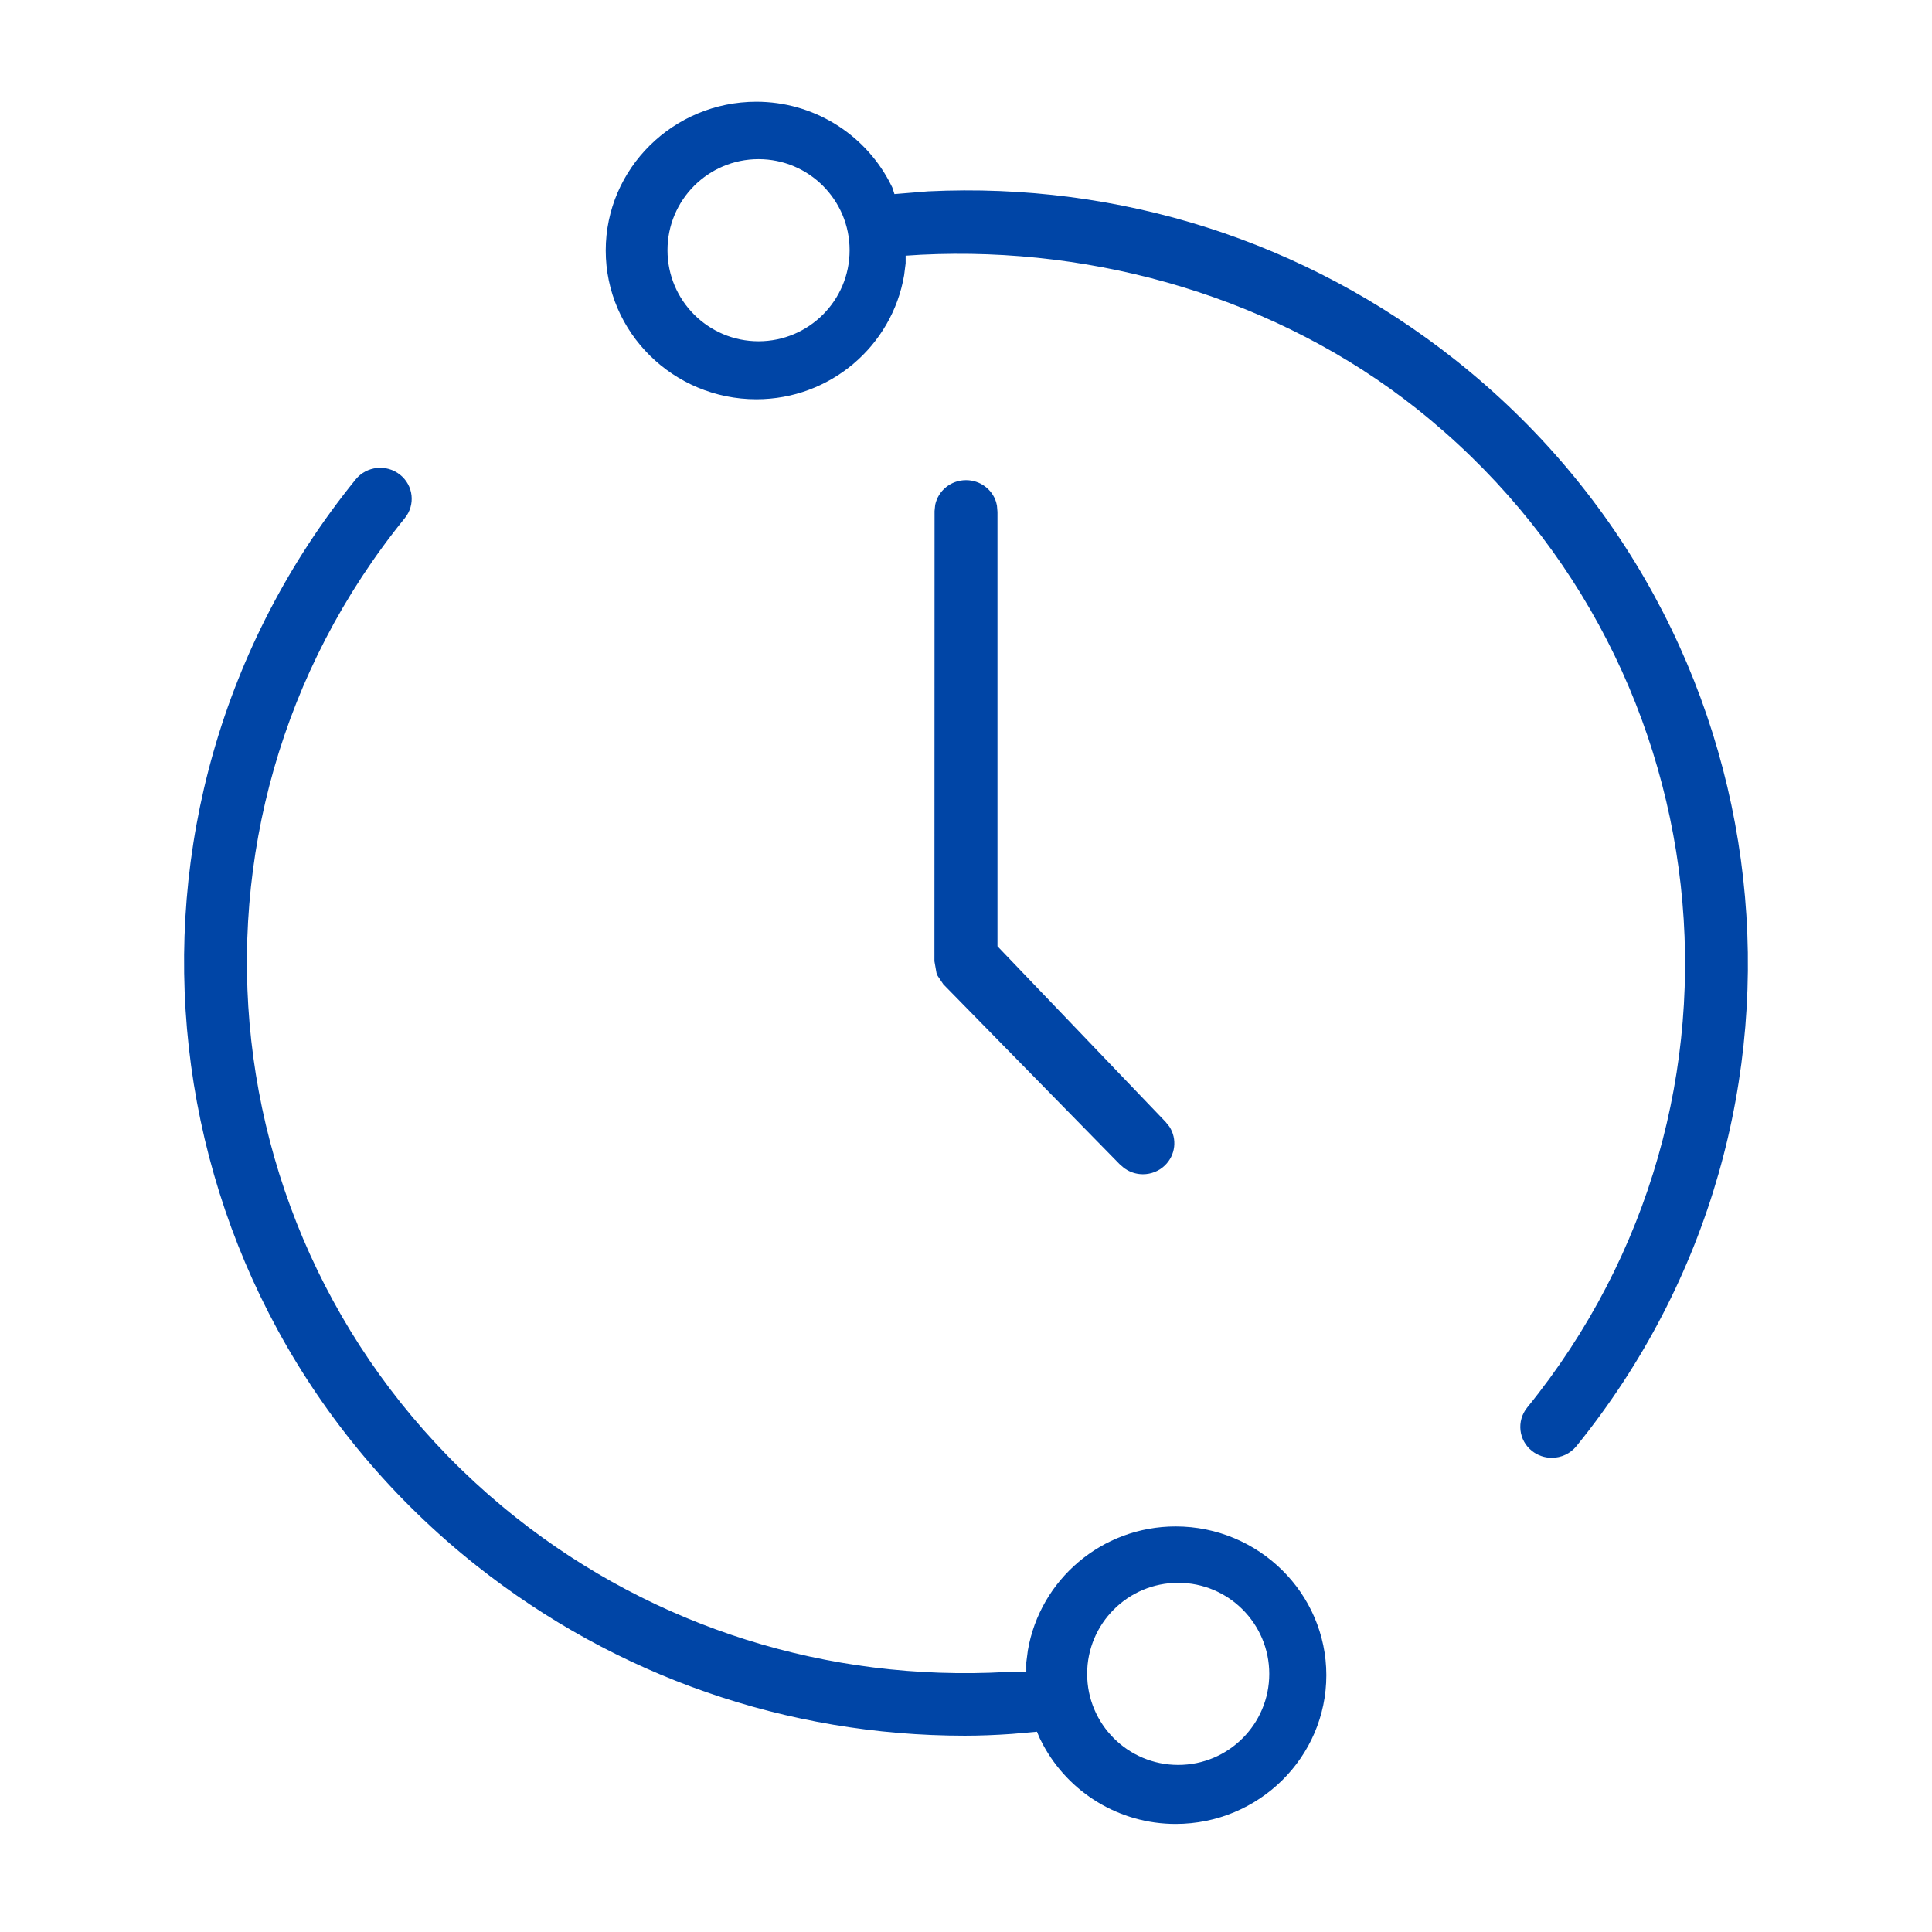 <svg xmlns="http://www.w3.org/2000/svg" width="61" height="61" viewBox="0 0 61 61"><g fill="none" fill-rule="evenodd"><g fill="#0045A6"><g><path d="M12.129 14.587c.426.337.494.95.153 1.371-7.838 9.655-6.262 23.812 3.51 31.556 4.388 3.476 9.846 5.188 15.475 4.878.096-.005.394.004.558.003l.079-.003v-.306l.049-.377c.382-2.232 2.335-3.914 4.666-3.914 2.622 0 4.758 2.11 4.758 4.696 0 2.59-2.133 4.697-4.758 4.697-1.774 0-3.37-.982-4.19-2.507l-.103-.202-.085-.203-.79.07c-.544.038-1.026.056-1.488.056-5.612 0-11.006-1.874-15.415-5.367C3.926 40.62 2.213 25.232 10.73 14.737c.343-.422.97-.49 1.399-.15zM36.7 49.575c-1.588 0-2.875 1.287-2.875 2.875s1.287 2.875 2.875 2.875 2.875-1.287 2.875-2.875-1.287-2.875-2.875-2.875zM23.382 2.812c1.773 0 3.37.982 4.188 2.504l.103.202.068.21 1.065-.087c6.05-.293 11.91 1.573 16.644 5.324 10.624 8.416 12.337 23.8 3.82 34.298-.192.234-.476.365-.777.365-.224 0-.442-.074-.623-.216-.424-.335-.493-.947-.152-1.37 7.837-9.656 6.262-23.81-3.51-31.554-4.355-3.449-10.04-5.124-15.634-4.845l-.48.03v.242l-.048.377c-.38 2.232-2.333 3.914-4.664 3.914-2.623 0-4.757-2.11-4.757-4.697 0-2.589 2.133-4.697 4.757-4.697zm6.619 11.948c.443 0 .823.286.949.689l.027.112.017.204v13.712L36.3 35.02l.124.155c.247.382.196.895-.147 1.224-.187.179-.434.276-.69.276-.17 0-.336-.043-.484-.124l-.108-.068-.144-.125-5.566-5.68-.18-.267-.036-.088-.066-.374.004-14.212.02-.197c.093-.445.492-.78.973-.78zM23.45 4.625c-1.588 0-2.875 1.287-2.875 2.875s1.287 2.875 2.875 2.875 2.875-1.287 2.875-2.875-1.287-2.875-2.875-2.875z" transform="translate(-571 -2118) translate(571.5 2118.4)"></path></g></g></g></svg>